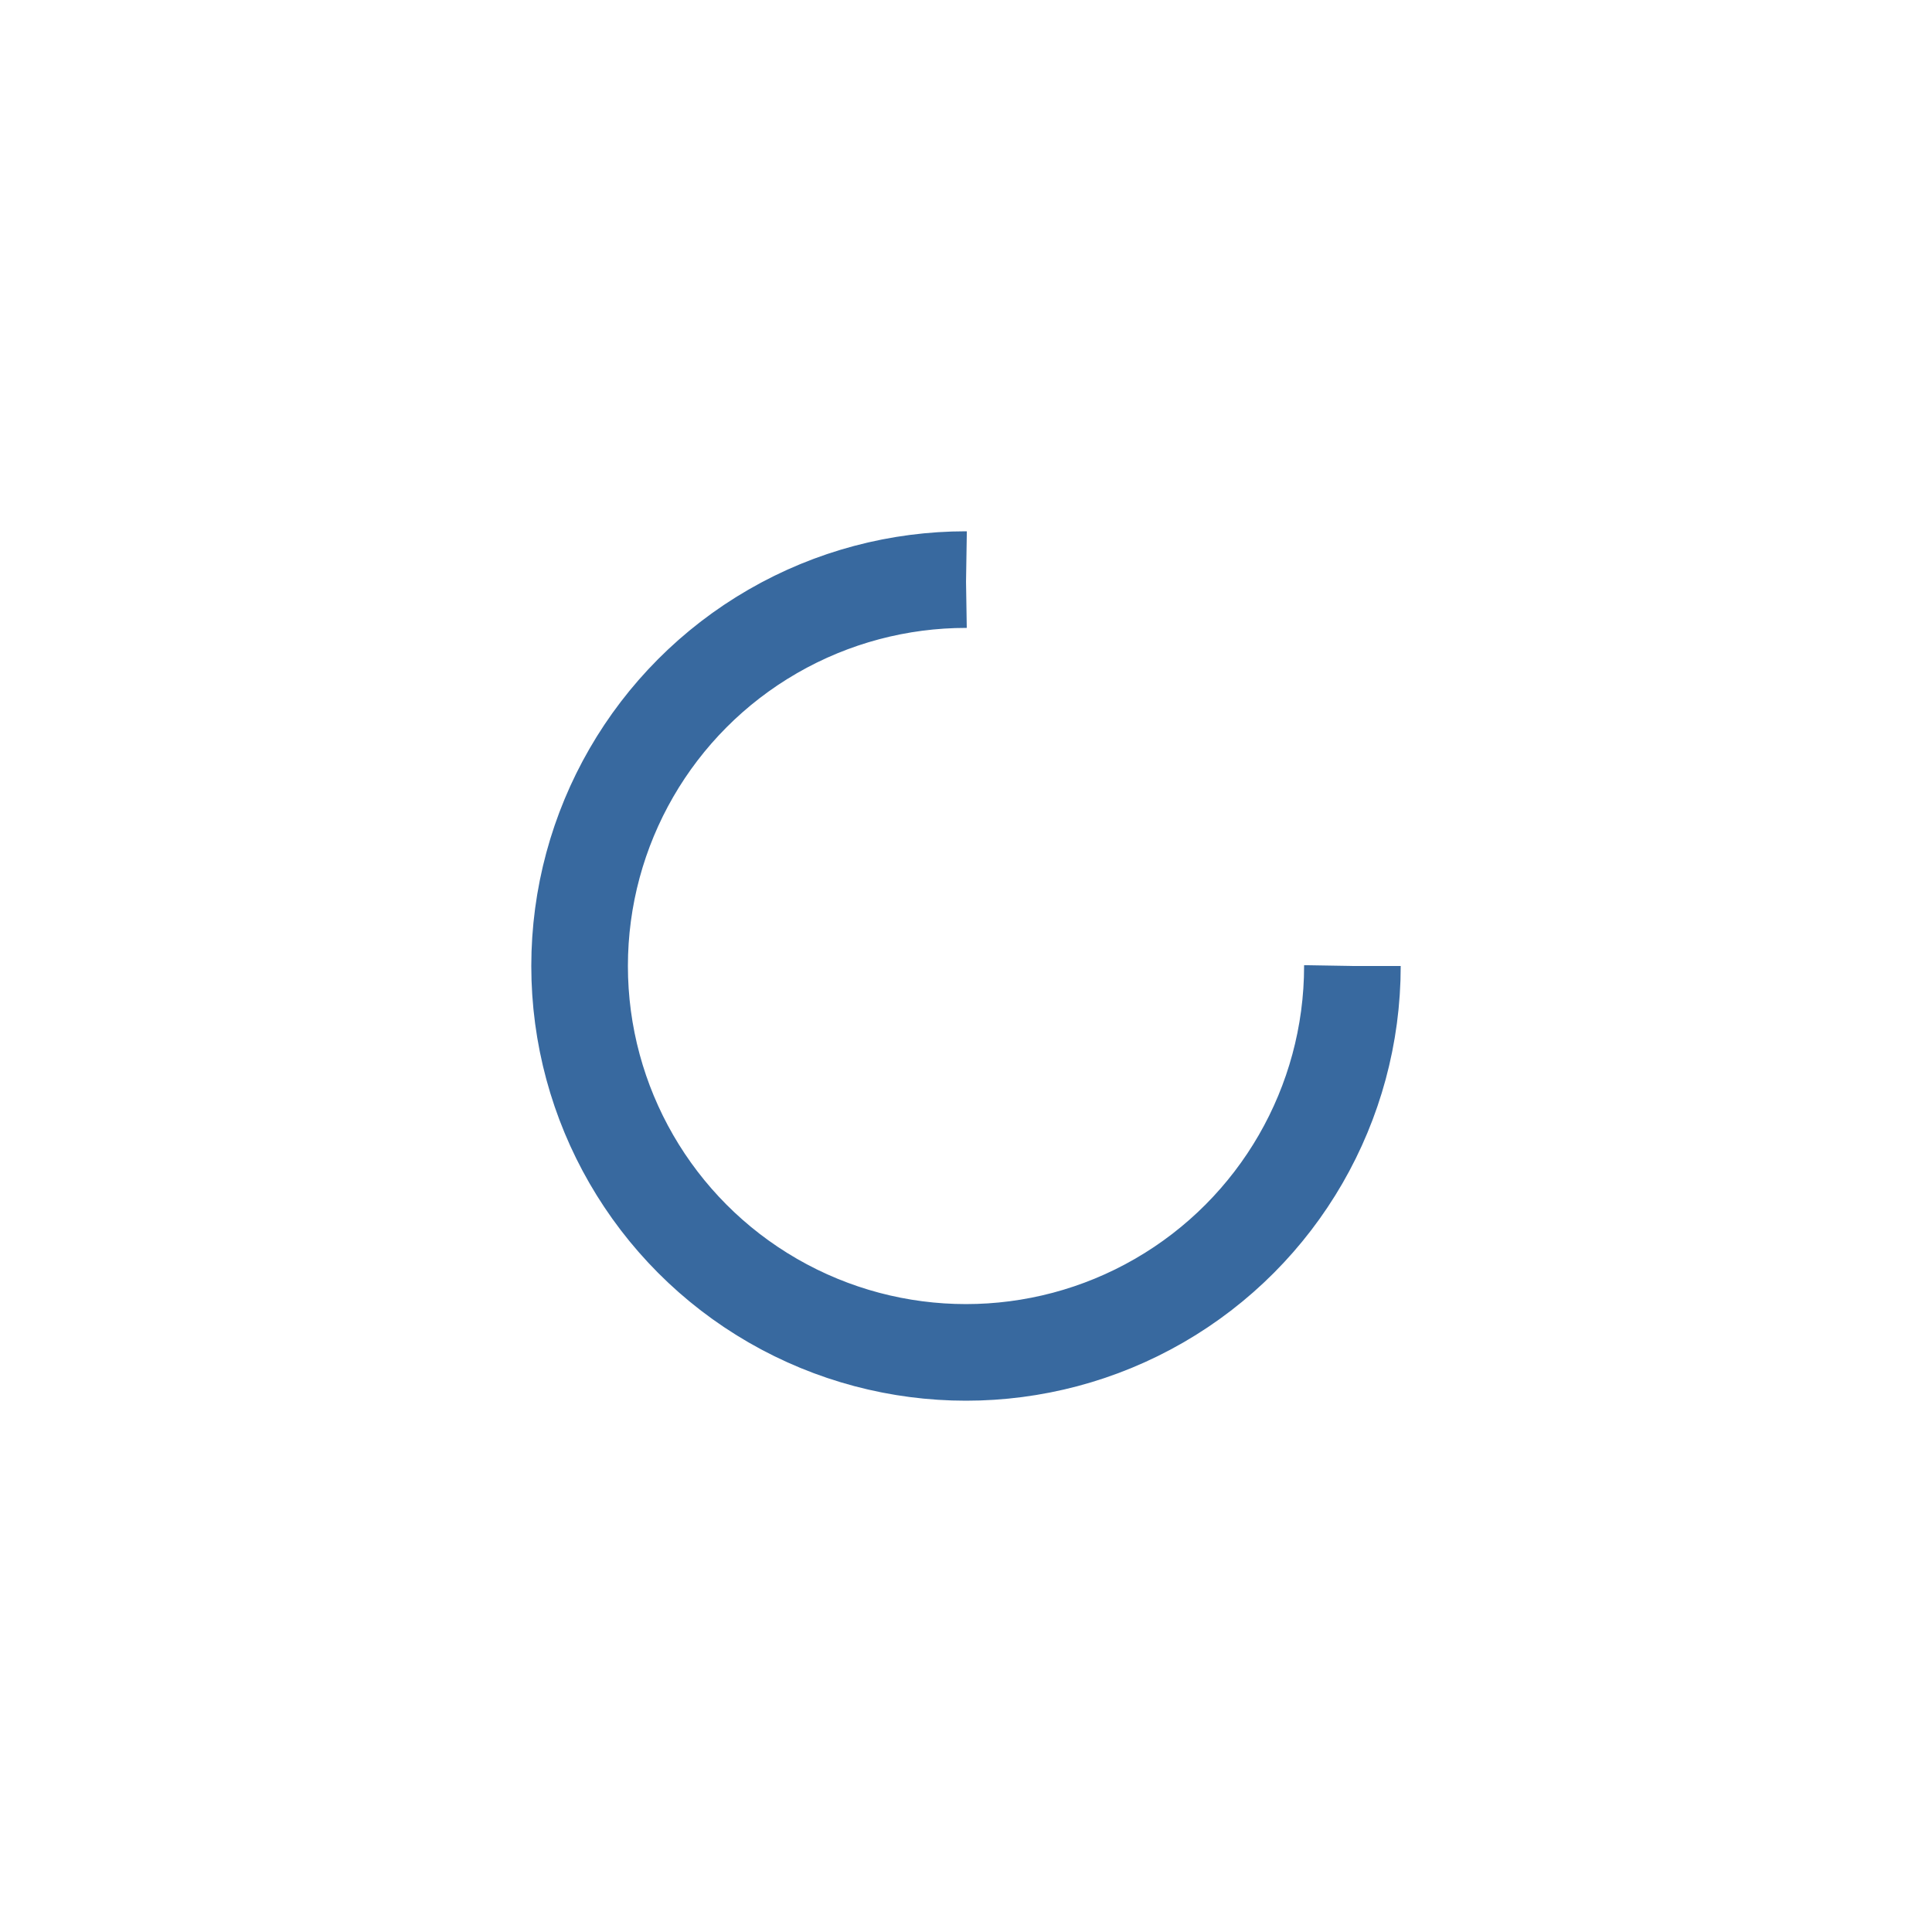 <svg xmlns="http://www.w3.org/2000/svg" xmlns:xlink="http://www.w3.org/1999/xlink" style="margin: auto; background: rgba(241, 242, 243, 0); display: block;" width="197px" height="197px" viewBox="0 0 100 100" preserveAspectRatio="xMidYMid">
<circle cx="50" cy="50" fill="none" stroke="#38699f" stroke-width="5" r="20" stroke-dasharray="94.248 33.416">
  <animateTransform attributeName="transform" type="rotate" repeatCount="indefinite" dur="0.394s" values="0 50 50;360 50 50" keyTimes="0;1"></animateTransform>
</circle>
</svg>